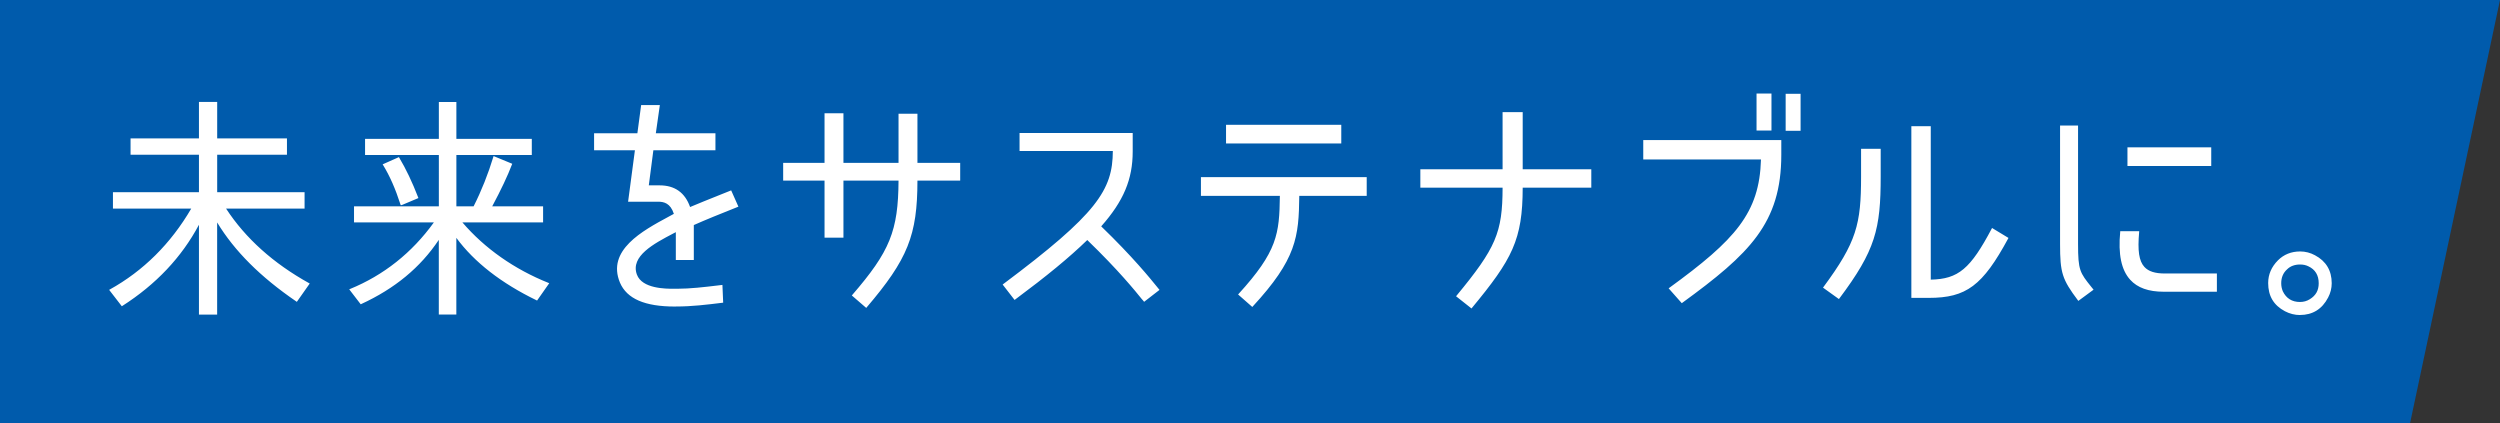 <svg xmlns="http://www.w3.org/2000/svg" viewBox="0 0 597.64 101.2"><rect x="0" y="0" width="597.64" height="101.2" fill="#333333" stroke="none"/><g stroke-width="0"><path fill="#005bac" d="M597.64 0l-21.51 101.2H0V0h597.64z"/><path d="M47.56 75.19V53.73C43.45 61.47 37.29 68 29.22 73.15l-.1.06-3.03-3.92.13-.07c8.05-4.46 14.6-10.97 19.5-19.36H27v-3.91h20.56v-8.96H31.21v-3.91h16.35v-8.71h4.36v8.71H68.6v3.91H51.92v8.96h20.89v3.91H54.04c4.64 7.11 11.32 13.11 19.88 17.85l.12.07-3.08 4.38-.1-.07c-8.6-5.88-14.8-12.07-18.95-18.91V75.2h-4.36zm57.34 0V57.34c-4.42 6.62-10.5 11.64-18.58 15.36l-.09.04-2.75-3.58.16-.06c8.08-3.3 14.84-8.66 20.08-15.93H84.63v-3.85h20.28V37.05H87.27V33.2h17.64v-8.82h4.19v8.82h18.03v3.85H109.1v12.27h4.12c1.87-3.69 3.5-7.79 4.73-11.87l.04-.14 4.46 1.84-.04.12c-1.08 2.82-2.59 6.02-4.74 10.05h12.16v3.85h-19.29c5.32 6.21 12.44 11.21 20.61 14.47l.15.06-2.91 4.15-.1-.05c-8.48-4.11-14.93-9.14-19.2-14.94v18.33h-4.19zm-9.12-26.17l-.03-.09c-1.23-3.82-2.56-6.85-4.2-9.52l-.08-.12 3.89-1.73.06.1c1.63 2.72 3.12 5.85 4.56 9.57l.04.12-4.01 1.69h-.23zm65.54 24.26c-7.17 0-11.46-1.86-13.11-5.7-3.24-7.75 5.35-12.39 11.63-15.78l1.25-.68c-.82-2.57-2.42-2.9-3.72-2.9h-7.22l1.63-12.3h-9.76v-4.07h10.35l.9-6.74h4.47l-.96 6.74h14.25v4.07h-14.84l-1.09 8.39h2.6c3.61 0 6.06 1.74 7.27 5.18 2.09-.88 4.15-1.71 6.65-2.71l3.17-1.27 1.73 3.89-.12.05c-4.37 1.74-7.66 3.07-10.54 4.35v8.36h-4.3V55.5l-.62.32c-4.59 2.41-10.29 5.41-8.69 9.81 1.24 3.4 6.92 3.4 8.79 3.4h.81c3.12 0 6.59-.41 9.66-.78l1.19-.14.18 4.24-.3.04c-3.67.45-7.14.88-10.96.88h-.32zm42.31-2.64l.08-.1c9.03-10.45 11.02-15.33 11.09-27.37h-13.17v13.65h-4.52V43.17h-9.89v-4.24h9.89V27.08h4.52v11.85h13.17V27.19h4.52v11.74h10.22v4.24h-10.22c-.01 13.09-2.31 18.79-12.16 30.34l-.08.1-3.45-2.98zm69.45 1.01c-1.7-2.11-5.68-7.04-13.16-14.27-4.3 4.17-9.64 8.57-17.28 14.25l-.1.07-2.85-3.68.1-.08c22.52-16.84 26.2-22.51 26.24-31.84h-22.3v-4.3h27.05v4.4c0 6.67-2.18 11.87-7.53 17.91 7.54 7.29 11.64 12.36 13.4 14.53l.54.66-3.68 2.85-.41-.51zm22.88-1.24l.09-.1c9.34-10.24 9.79-14.39 9.91-23.49h-18.87v-4.47h39.63v4.47H310.6c-.11 9.85-.67 15.13-11.15 26.47l-.08.09-3.39-2.98zm-2.87-36.11v-4.47h27.55v4.47h-27.55zm54.99 36.52l.08-.1c9.45-11.44 11.02-15.1 11.04-25.85h-19.66v-4.41h19.66V26.81h4.81v13.65h16.4v4.41h-16.4c-.02 12.45-2.48 17.08-12.16 28.77l-.08.1-3.68-2.91zm50.82-1.9l.11-.08c15.87-11.53 21.6-17.93 21.96-30.72h-28.14v-4.64h33v3.5c0 16.37-7.59 23.7-23.7 35.43l-.09.07-3.15-3.56zm27.97-37.65v-8.85h3.57v8.85h-3.57zm-6.96-.06v-8.85h3.57v8.85h-3.57zm15.89 37.54l.08-.1c7.96-10.76 9.02-15.06 9.02-26.44v-6.64h4.69v6.59c0 12.6-1.23 17.66-9.91 29.23l-.08.1-3.8-2.73zm21.12 2.45V30.17h4.64v36.68c6.6-.14 9.48-2.57 14.59-12.23l.06-.12 3.93 2.38-.06.11c-6.11 11.3-10.02 14.22-18.99 14.22h-4.17zm39.84.63c-3.81-5.08-4.29-6.6-4.29-13.5V30.01h4.3v28.32c0 6.3.43 6.84 3.24 10.34l.47.58-3.64 2.68-.08-.1zm20.49-2.09c-3.64 0-6.27-.94-8.02-2.87-2.12-2.33-2.9-6.09-2.38-11.48v-.12h4.53v.14c-.41 4.56-.04 6.99 1.26 8.41.98 1.06 2.53 1.56 4.89 1.56h12.43v4.36h-12.71zm-8.67-30.05v-4.47h20.03v4.47h-20.03zm41.24 35.62c-1.24 0-2.45-.31-3.6-.91-2.69-1.43-4-3.64-4-6.74 0-2.05.79-3.87 2.34-5.43 1.4-1.4 3.19-2.12 5.31-2.12 1.25 0 2.44.31 3.54.91 2.65 1.41 4 3.66 4 6.68 0 1.2-.29 2.35-.86 3.43-1.44 2.77-3.71 4.17-6.74 4.17zm0-12.08c-1.25 0-2.31.4-3.06 1.14-.95.84-1.42 1.96-1.42 3.34 0 .69.12 1.28.38 1.92.82 1.7 2.2 2.56 4.1 2.56.86 0 1.63-.21 2.35-.66 1.45-.89 2.13-2.11 2.13-3.82 0-1.92-.83-3.28-2.45-4.04-.6-.3-1.24-.44-2.02-.44z" fill="#fff"/></g></svg>